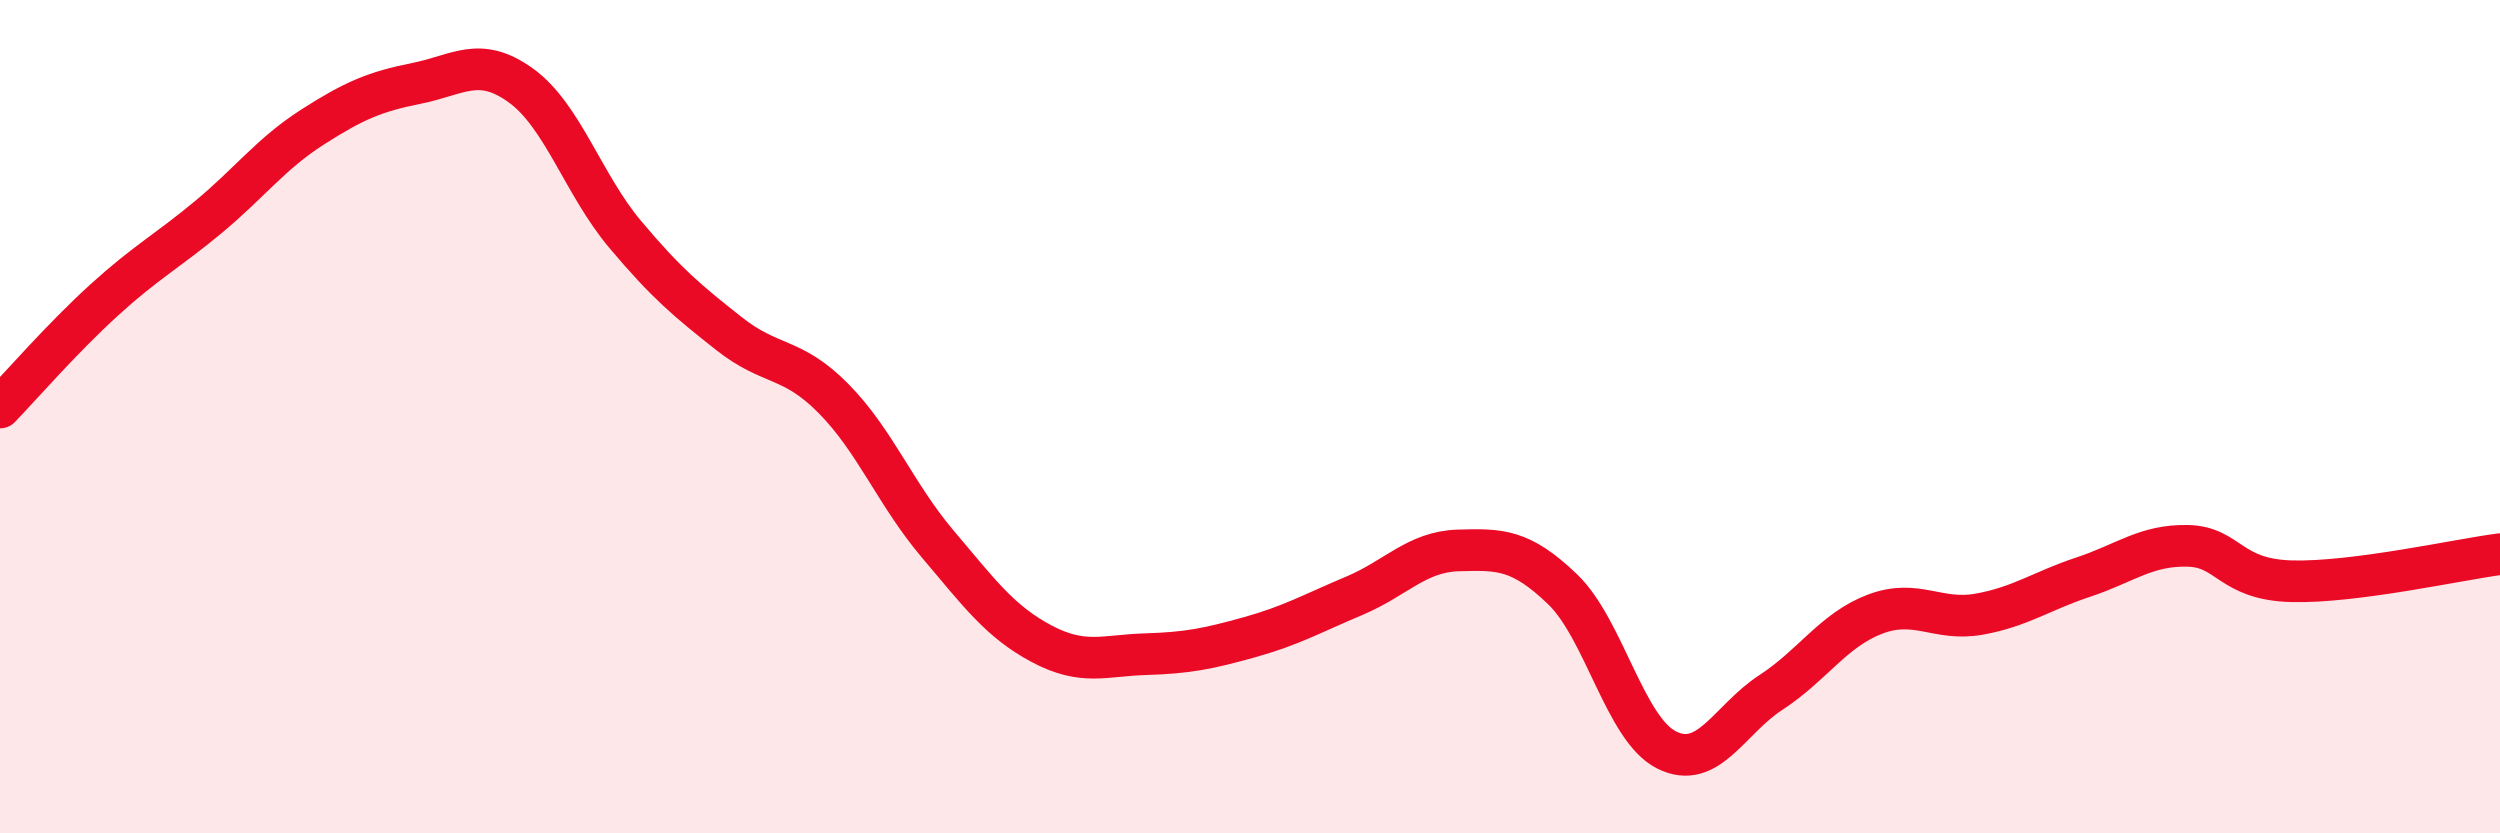 
    <svg width="60" height="20" viewBox="0 0 60 20" xmlns="http://www.w3.org/2000/svg">
      <path
        d="M 0,9.78 C 0.5,9.26 1.5,8.11 2.5,7.2 C 3.5,6.29 4,6.04 5,5.21 C 6,4.38 6.5,3.69 7.5,3.05 C 8.5,2.41 9,2.2 10,2 C 11,1.8 11.5,1.33 12.5,2.05 C 13.5,2.77 14,4.43 15,5.62 C 16,6.81 16.5,7.22 17.5,8.01 C 18.5,8.8 19,8.55 20,9.56 C 21,10.57 21.5,11.87 22.5,13.05 C 23.5,14.23 24,14.92 25,15.45 C 26,15.98 26.5,15.73 27.5,15.7 C 28.5,15.67 29,15.57 30,15.29 C 31,15.01 31.5,14.72 32.5,14.3 C 33.5,13.88 34,13.24 35,13.21 C 36,13.18 36.5,13.18 37.5,14.14 C 38.5,15.1 39,17.5 40,18 C 41,18.5 41.5,17.27 42.5,16.62 C 43.5,15.97 44,15.12 45,14.74 C 46,14.36 46.5,14.92 47.5,14.74 C 48.5,14.56 49,14.18 50,13.85 C 51,13.52 51.5,13.08 52.5,13.1 C 53.5,13.12 53.5,13.91 55,13.95 C 56.5,13.99 59,13.43 60,13.3L60 20L0 20Z"
        fill="#EB0A25"
        opacity="0.1"
        stroke-linecap="round"
        stroke-linejoin="round"
      />
      <path
        d="M 0,9.78 C 0.5,9.26 1.5,8.11 2.5,7.2 C 3.5,6.29 4,6.04 5,5.21 C 6,4.38 6.5,3.69 7.5,3.05 C 8.5,2.41 9,2.2 10,2 C 11,1.8 11.5,1.33 12.5,2.05 C 13.5,2.77 14,4.43 15,5.62 C 16,6.81 16.5,7.22 17.5,8.01 C 18.5,8.8 19,8.55 20,9.56 C 21,10.57 21.5,11.87 22.5,13.05 C 23.5,14.23 24,14.92 25,15.45 C 26,15.98 26.5,15.73 27.5,15.7 C 28.5,15.67 29,15.57 30,15.29 C 31,15.01 31.5,14.72 32.5,14.3 C 33.5,13.88 34,13.24 35,13.21 C 36,13.18 36.5,13.18 37.5,14.14 C 38.5,15.1 39,17.5 40,18 C 41,18.5 41.5,17.27 42.5,16.62 C 43.5,15.97 44,15.12 45,14.74 C 46,14.36 46.5,14.92 47.5,14.74 C 48.5,14.56 49,14.18 50,13.85 C 51,13.52 51.5,13.08 52.5,13.1 C 53.5,13.12 53.5,13.91 55,13.95 C 56.5,13.99 59,13.43 60,13.3"
        stroke="#EB0A25"
        stroke-width="1"
        fill="none"
        stroke-linecap="round"
        stroke-linejoin="round"
      />
    </svg>
  